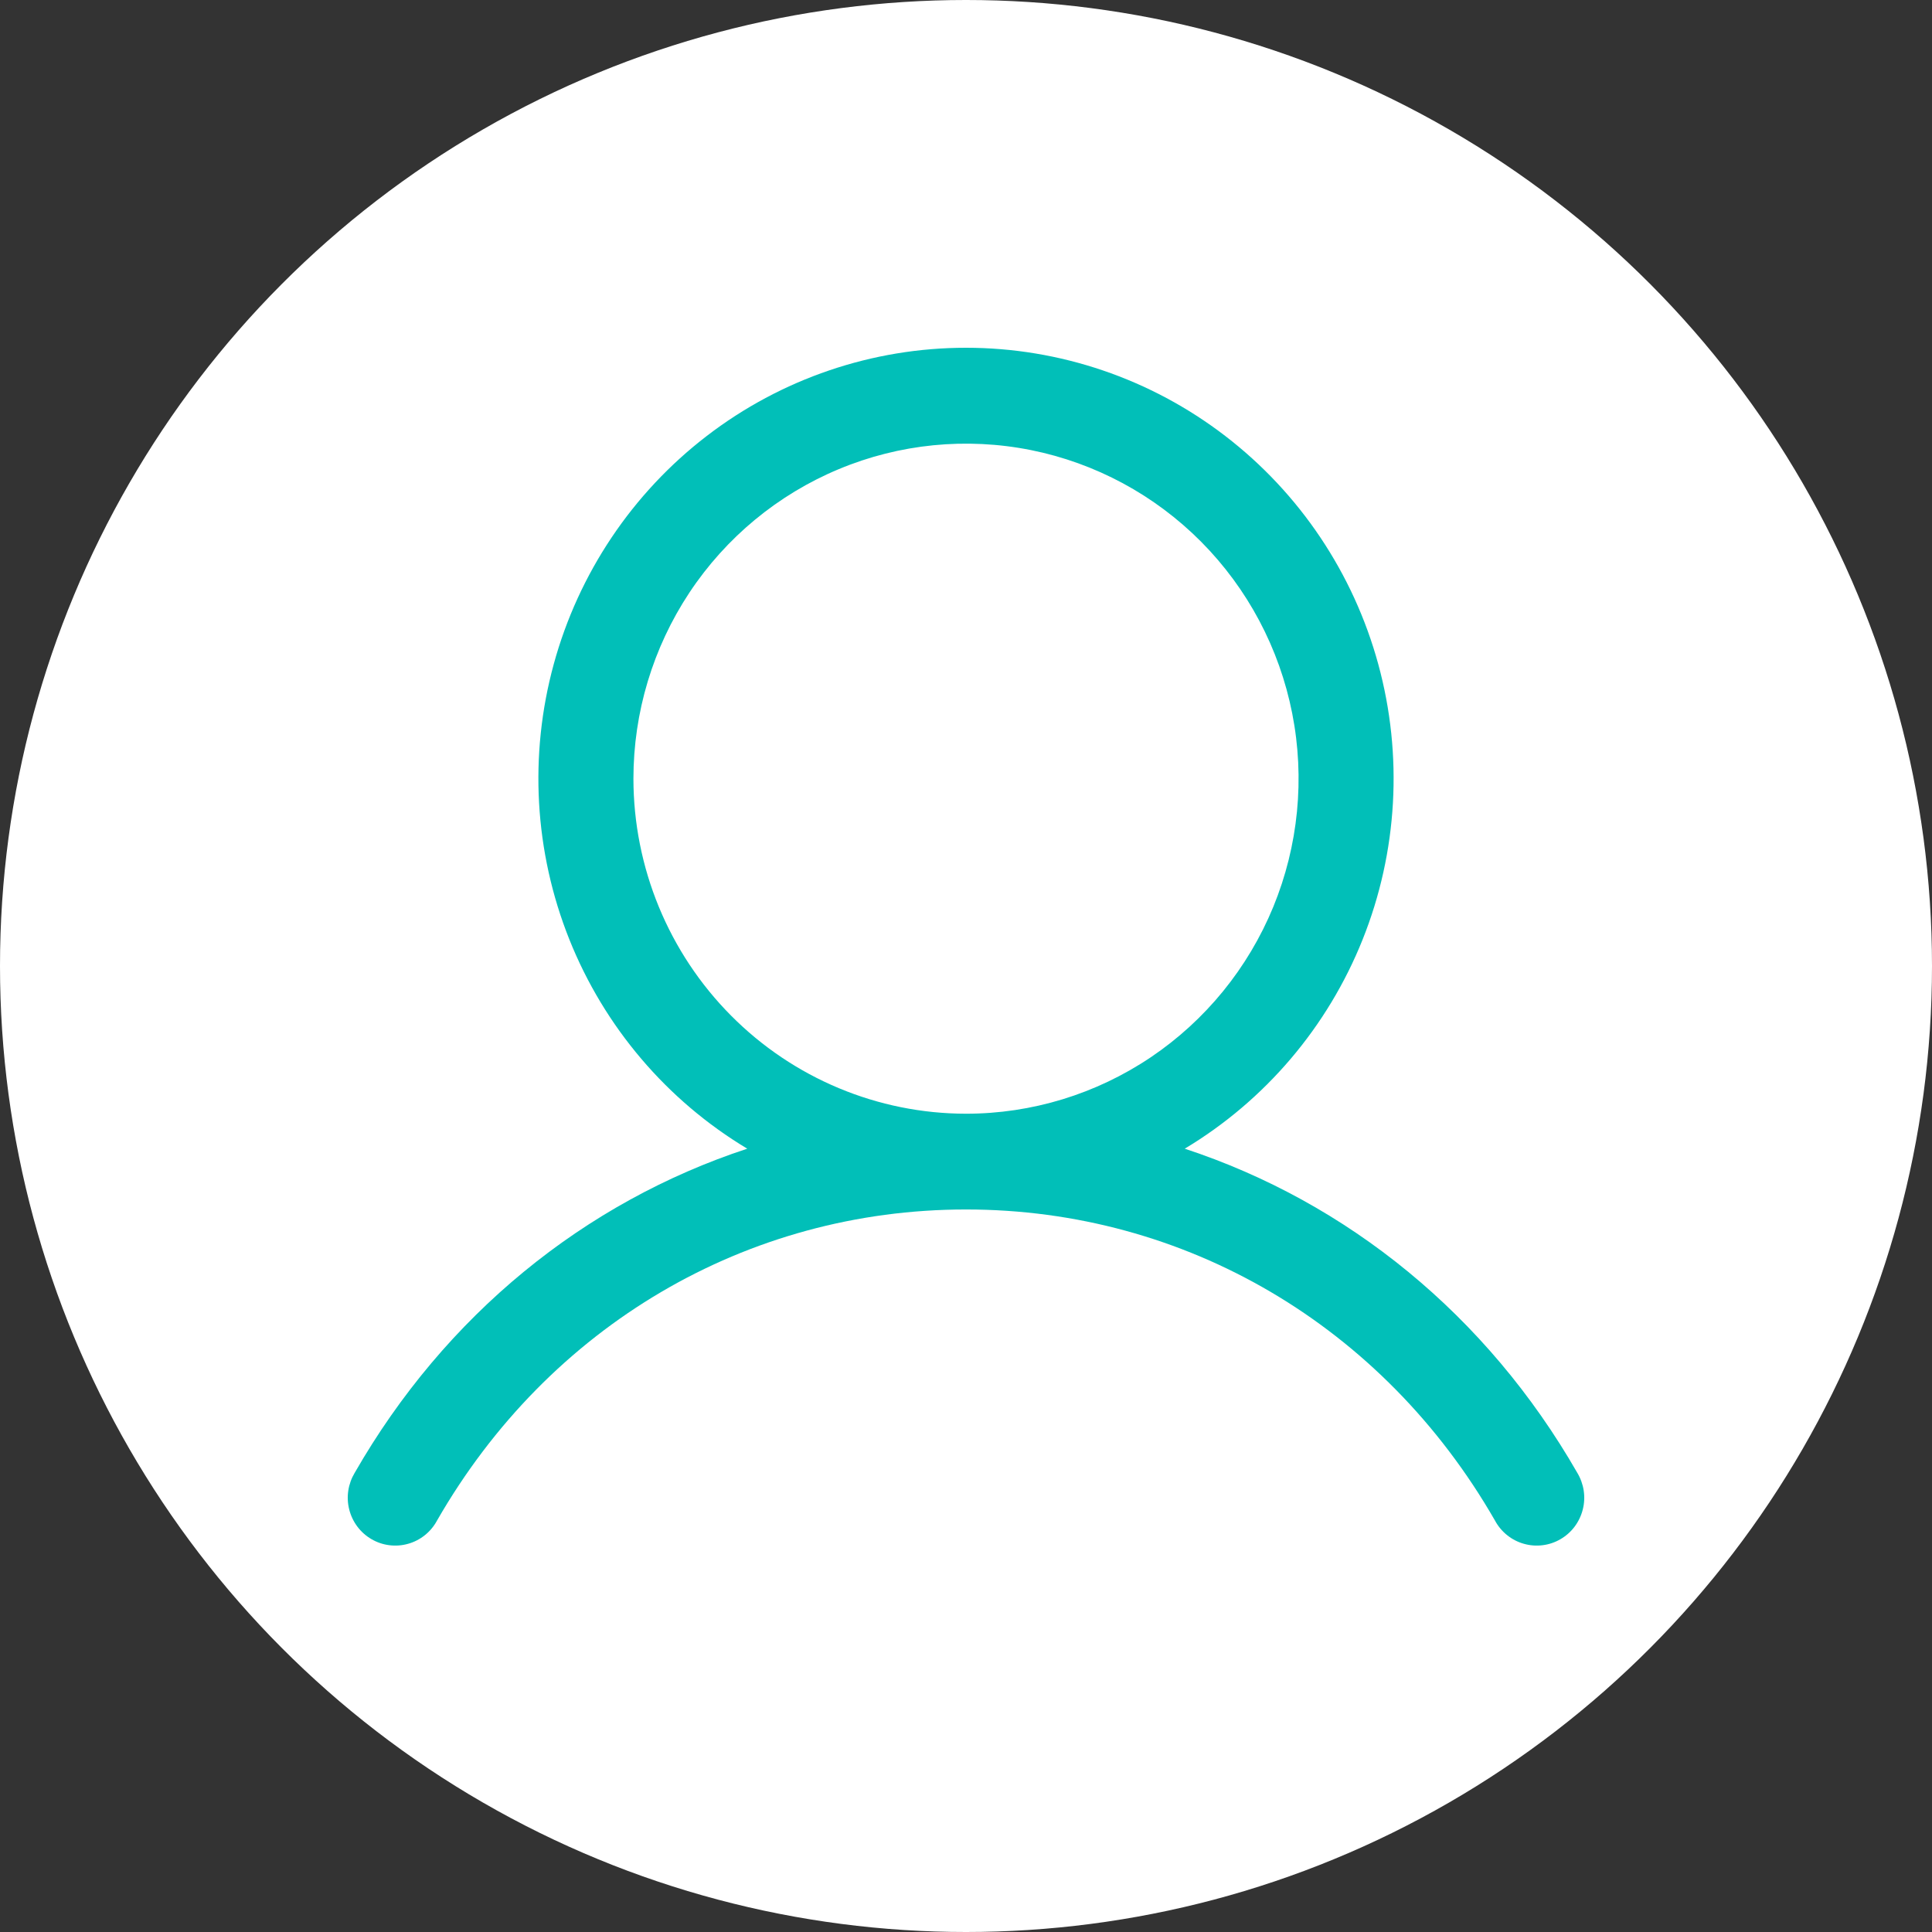 <svg width="50" height="50" viewBox="0 0 50 50" fill="none" xmlns="http://www.w3.org/2000/svg">
<rect x="0" y="0" width="50" height="50" fill="#333333" stroke="none"/>
<circle cx="25" cy="25" r="25" fill="white"/>
<path d="M40.819 38.114C38.478 34.037 34.87 31.113 30.661 29.728C32.743 28.479 34.361 26.576 35.266 24.311C36.171 22.046 36.313 19.545 35.67 17.191C35.027 14.837 33.635 12.761 31.707 11.281C29.78 9.801 27.423 9 25 9C22.577 9 20.22 9.801 18.293 11.281C16.365 12.761 14.973 14.837 14.33 17.191C13.687 19.545 13.829 22.046 14.734 24.311C15.639 26.576 17.257 28.479 19.339 29.728C15.13 31.112 11.522 34.035 9.181 38.114C9.096 38.255 9.039 38.412 9.014 38.575C8.989 38.739 8.997 38.906 9.038 39.066C9.078 39.226 9.15 39.377 9.249 39.509C9.348 39.641 9.472 39.751 9.615 39.834C9.757 39.917 9.914 39.97 10.077 39.99C10.24 40.011 10.405 39.998 10.563 39.953C10.721 39.909 10.869 39.832 10.997 39.729C11.125 39.626 11.232 39.498 11.31 39.352C14.206 34.311 19.324 31.301 25 31.301C30.676 31.301 35.794 34.311 38.69 39.352C38.768 39.498 38.875 39.626 39.003 39.729C39.131 39.832 39.279 39.909 39.437 39.953C39.595 39.998 39.76 40.011 39.923 39.99C40.086 39.97 40.243 39.917 40.385 39.834C40.528 39.751 40.652 39.641 40.751 39.509C40.85 39.377 40.922 39.226 40.962 39.066C41.003 38.906 41.011 38.739 40.986 38.575C40.961 38.412 40.904 38.255 40.819 38.114ZM16.393 20.152C16.393 18.438 16.898 16.761 17.843 15.335C18.789 13.909 20.134 12.798 21.706 12.142C23.279 11.485 25.009 11.314 26.679 11.648C28.349 11.983 29.882 12.809 31.086 14.021C32.29 15.234 33.11 16.779 33.442 18.461C33.774 20.143 33.603 21.886 32.952 23.471C32.3 25.055 31.197 26.409 29.782 27.362C28.366 28.315 26.702 28.823 25 28.823C22.718 28.821 20.53 27.907 18.917 26.281C17.303 24.655 16.395 22.451 16.393 20.152Z" fill="#01BFB8"/>
</svg>
